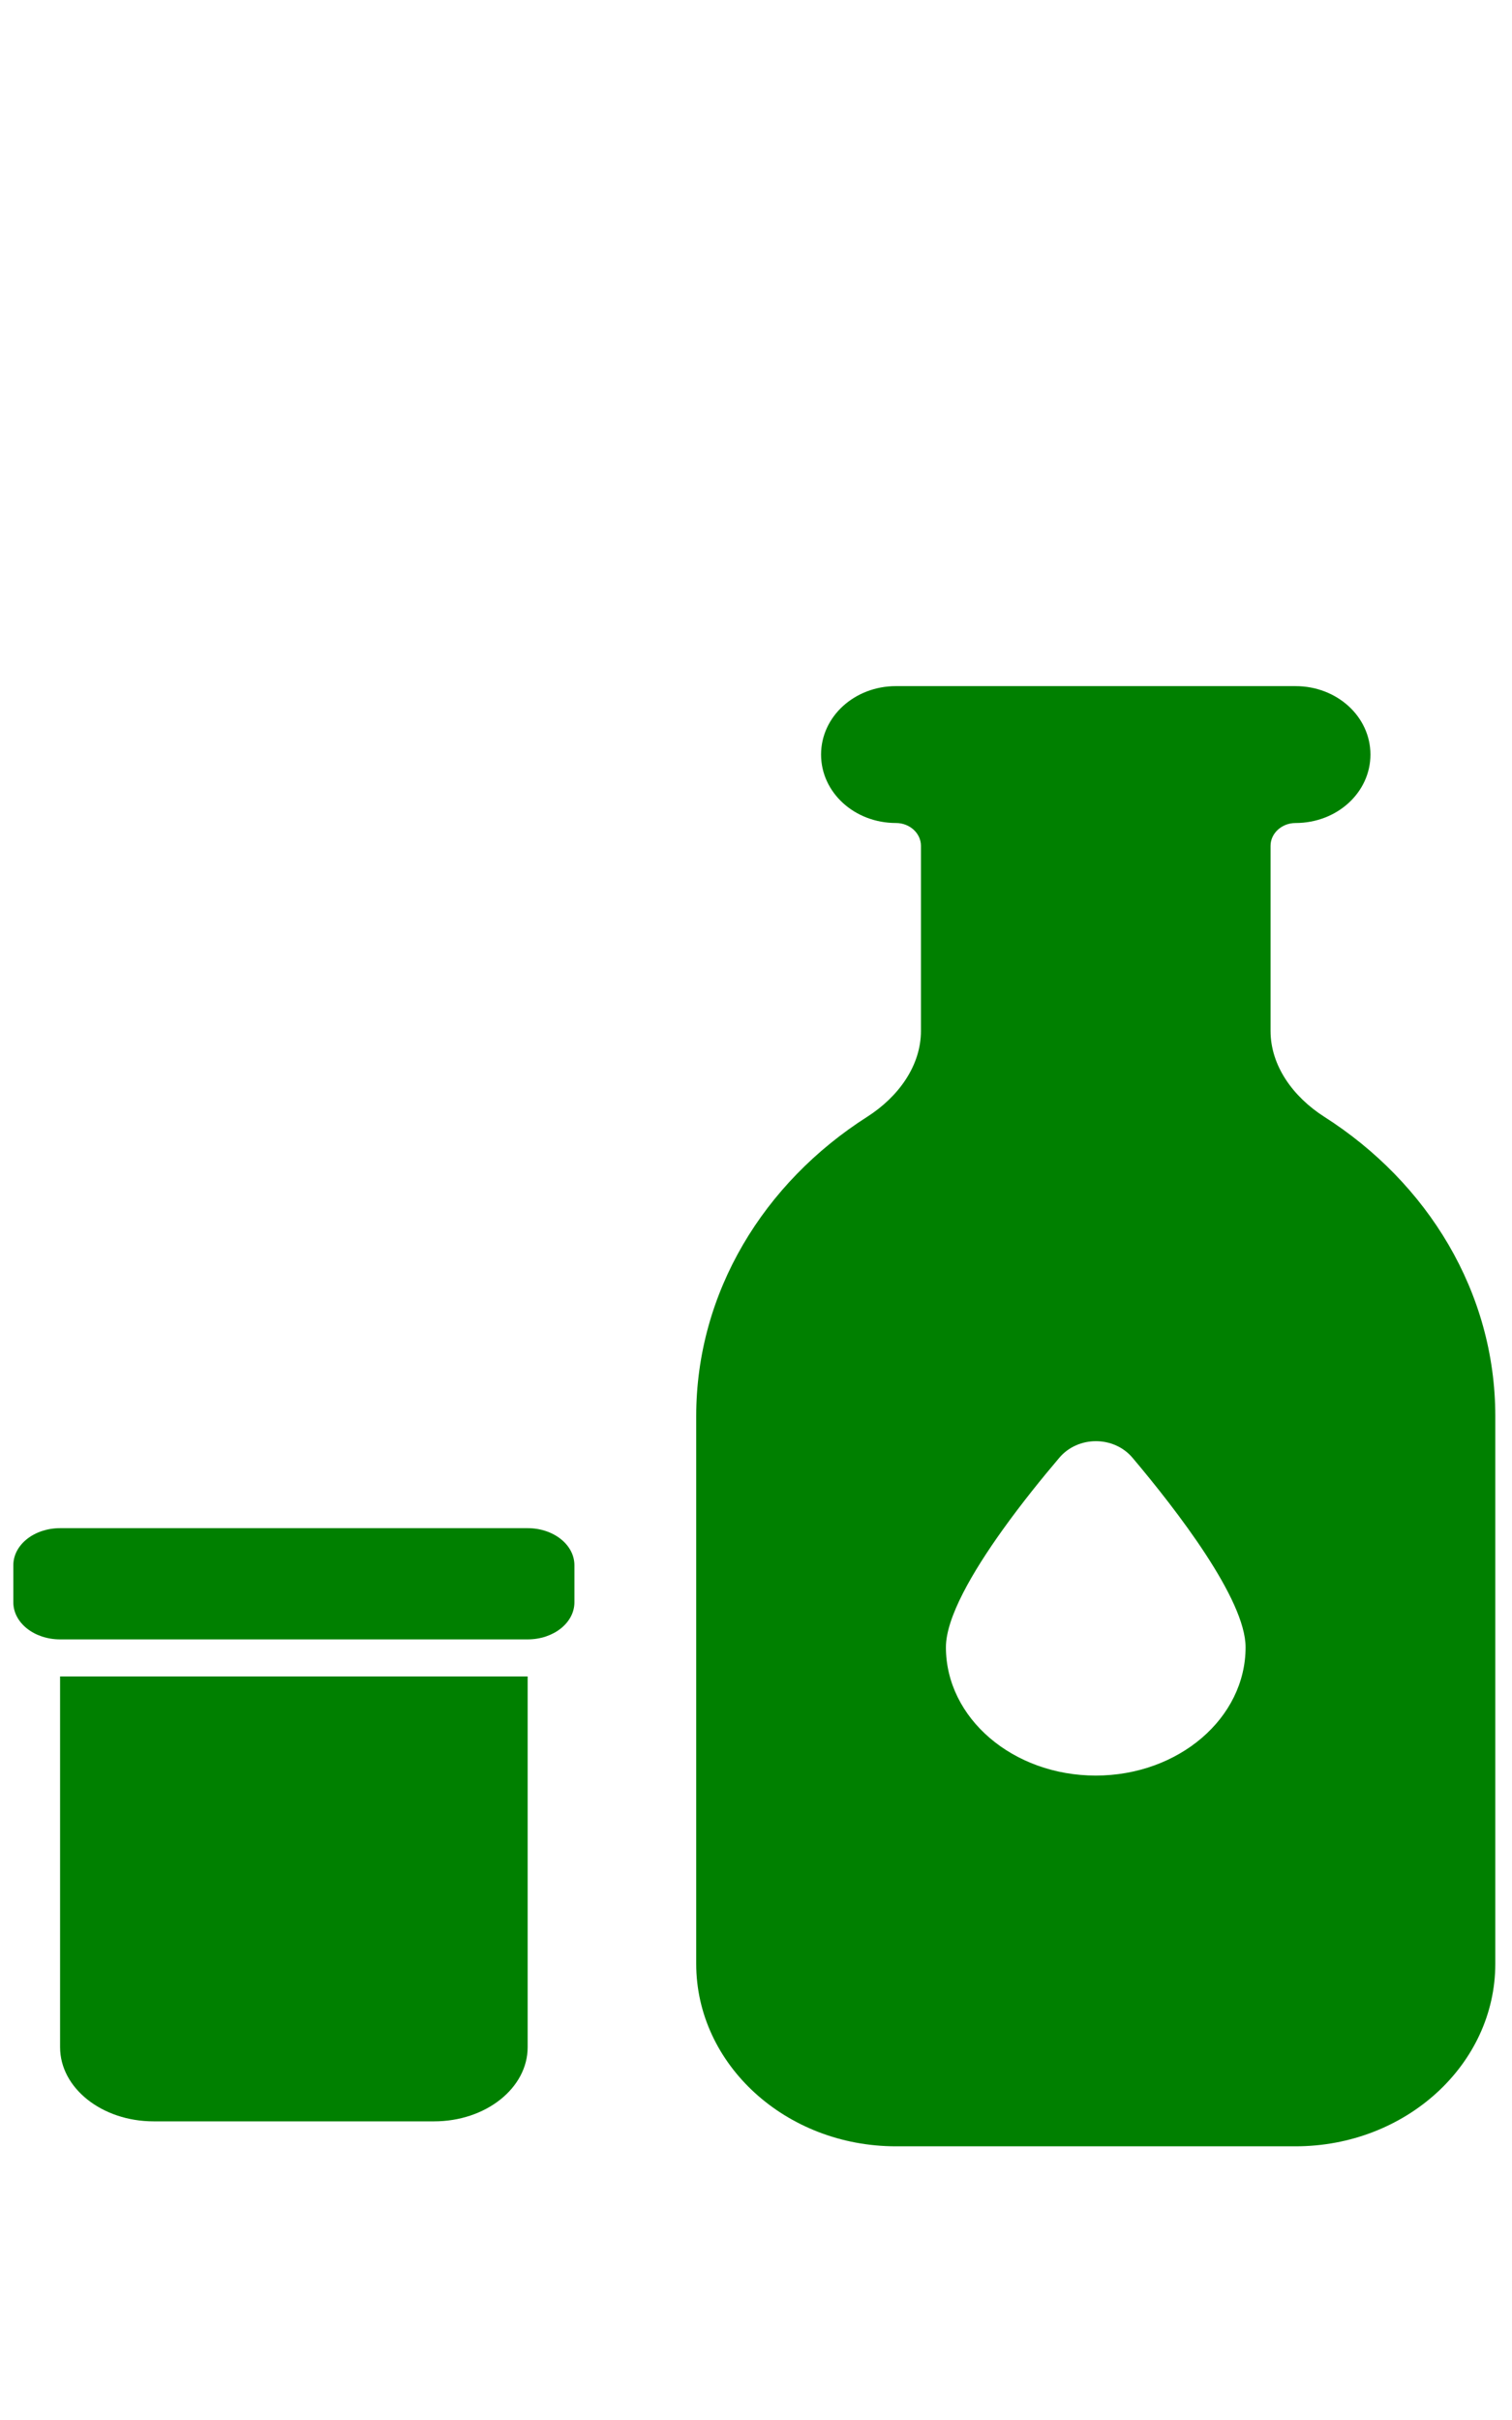 <?xml version="1.0" encoding="UTF-8" standalone="no"?>
<svg
   viewBox="0 0 320 512"
   version="1.1"
   id="svg4"
   sodipodi:docname="bottles-paint.svg"
   inkscape:version="1.1.2 (0a00cf5339, 2022-02-04)"
   xmlns:inkscape="http://www.inkscape.org/namespaces/inkscape"
   xmlns:sodipodi="http://sodipodi.sourceforge.net/DTD/sodipodi-0.dtd"
   xmlns="http://www.w3.org/2000/svg"
   xmlns:svg="http://www.w3.org/2000/svg">
  <defs
     id="defs8">
    <clipPath
       clipPathUnits="userSpaceOnUse"
       id="clipPath4595">
      <g
         inkscape:label="Clip"
         id="use4597">
        <path
           d="m 14.821,331.158 c 0,-4.339 4.422,-7.844 9.896,-7.844 h 98.956 c 5.473,0 9.896,3.505 9.896,7.844 v 7.844 c 0,4.339 -4.422,7.844 -9.896,7.844 H 24.717 c -5.473,0 -9.896,-3.505 -9.896,-7.844 z m 9.896,23.532 h 98.956 v 78.438 c 0,8.653 -8.875,15.688 -19.791,15.688 H 44.508 c -10.916,0 -19.791,-7.035 -19.791,-15.688 z"
           id="path4612"
           style="stroke-width:0.275"
           sodipodi:nodetypes="sssssssssccssssc"
           transform="translate(-8)" />
        <path
           id="path4614"
           style="fill:#ffffff;stroke-width:0.648"
           d="m 96.036,409.266 c 3.955,10.383 -9.701,22.447 -21.667,22.447 -11.967,0 -26.386,-9.708 -23.566,-21.805 2.144,-9.199 11.339,-21.419 14.452,-26.868 2.276,-3.983 9.123,-4.614 9.123,-4.614 0,0 8.535,-3.611 21.659,30.839 z"
           sodipodi:nodetypes="sssscs"
           transform="translate(-8)" />
      </g>
    </clipPath>
  </defs>
  <sodipodi:namedview
     id="namedview6"
     pagecolor="#ffffff"
     bordercolor="#666666"
     borderopacity="1.0"
     inkscape:pageshadow="2"
     inkscape:pageopacity="0.0"
     inkscape:pagecheckerboard="0"
     showgrid="false"
     inkscape:zoom="1"
     inkscape:cx="-118.5"
     inkscape:cy="283"
     inkscape:window-width="1493"
     inkscape:window-height="867"
     inkscape:window-x="224"
     inkscape:window-y="55"
     inkscape:window-maximized="0"
     inkscape:current-layer="svg4" />
  <!--! Font Awesome Pro 6.4.2 by @fontawesome - https://fontawesome.com License - https://fontawesome.com/license (Commercial License) Copyright 2023 Fonticons, Inc. -->
  <path
     d="m 189.625,145.162 c -8.786,0 -15.855,6.456 -15.855,14.481 0,8.025 7.069,14.481 15.855,14.481 2.907,0 5.285,2.172 5.285,4.827 v 39.16 c 0,7.361 -4.757,13.938 -11.363,18.162 -21.867,13.938 -36.202,37.109 -36.202,63.356 v 115.851 c 0,21.3 18.96,38.617 42.28,38.617 h 84.56 c 23.32,0 42.28,-17.317 42.28,-38.617 V 299.631 c 0,-26.248 -14.336,-49.418 -36.202,-63.356 -6.606,-4.224 -11.363,-10.801 -11.363,-18.162 v -39.16 c 0,-2.655 2.378,-4.827 5.285,-4.827 8.786,0 15.855,-6.456 15.855,-14.481 0,-8.025 -7.069,-14.481 -15.855,-14.481 h -5.285 v 0 0 H 194.911 v 0 0 z m 42.28,230.496 c -17.507,0 -31.71,-12.128 -31.71,-27.153 0,-6.261 5.569,-15.859 12.038,-24.885 4.005,-5.588 8.355,-10.958 11.943,-15.18 3.964,-4.706 11.561,-4.706 15.525,0 9.315,11.042 23.915,29.928 23.915,40.065 0,15.024 -14.203,27.153 -31.71,27.153 z"
     id="path2"
     style="stroke-width:0.631;fill:#008000;fill-opacity:1"
     sodipodi:nodetypes="ssssscsssssscsssssccccccssssccss" />
  <path
     d="m 2.821,331.158 c 0,-4.339 4.422,-7.844 9.896,-7.844 h 98.956 c 5.473,0 9.896,3.505 9.896,7.844 v 7.844 c 0,4.339 -4.422,7.844 -9.896,7.844 H 12.717 c -5.473,0 -9.896,-3.505 -9.896,-7.844 z m 9.896,23.532 h 98.956 v 78.438 c 0,8.653 -8.875,15.688 -19.791,15.688 H 32.508 c -10.916,0 -19.791,-7.035 -19.791,-15.688 z"
     id="path825"
     style="stroke-width:0.275;fill:#008000;fill-opacity:1"
     sodipodi:nodetypes="sssssssssccssssc" />
</svg>

